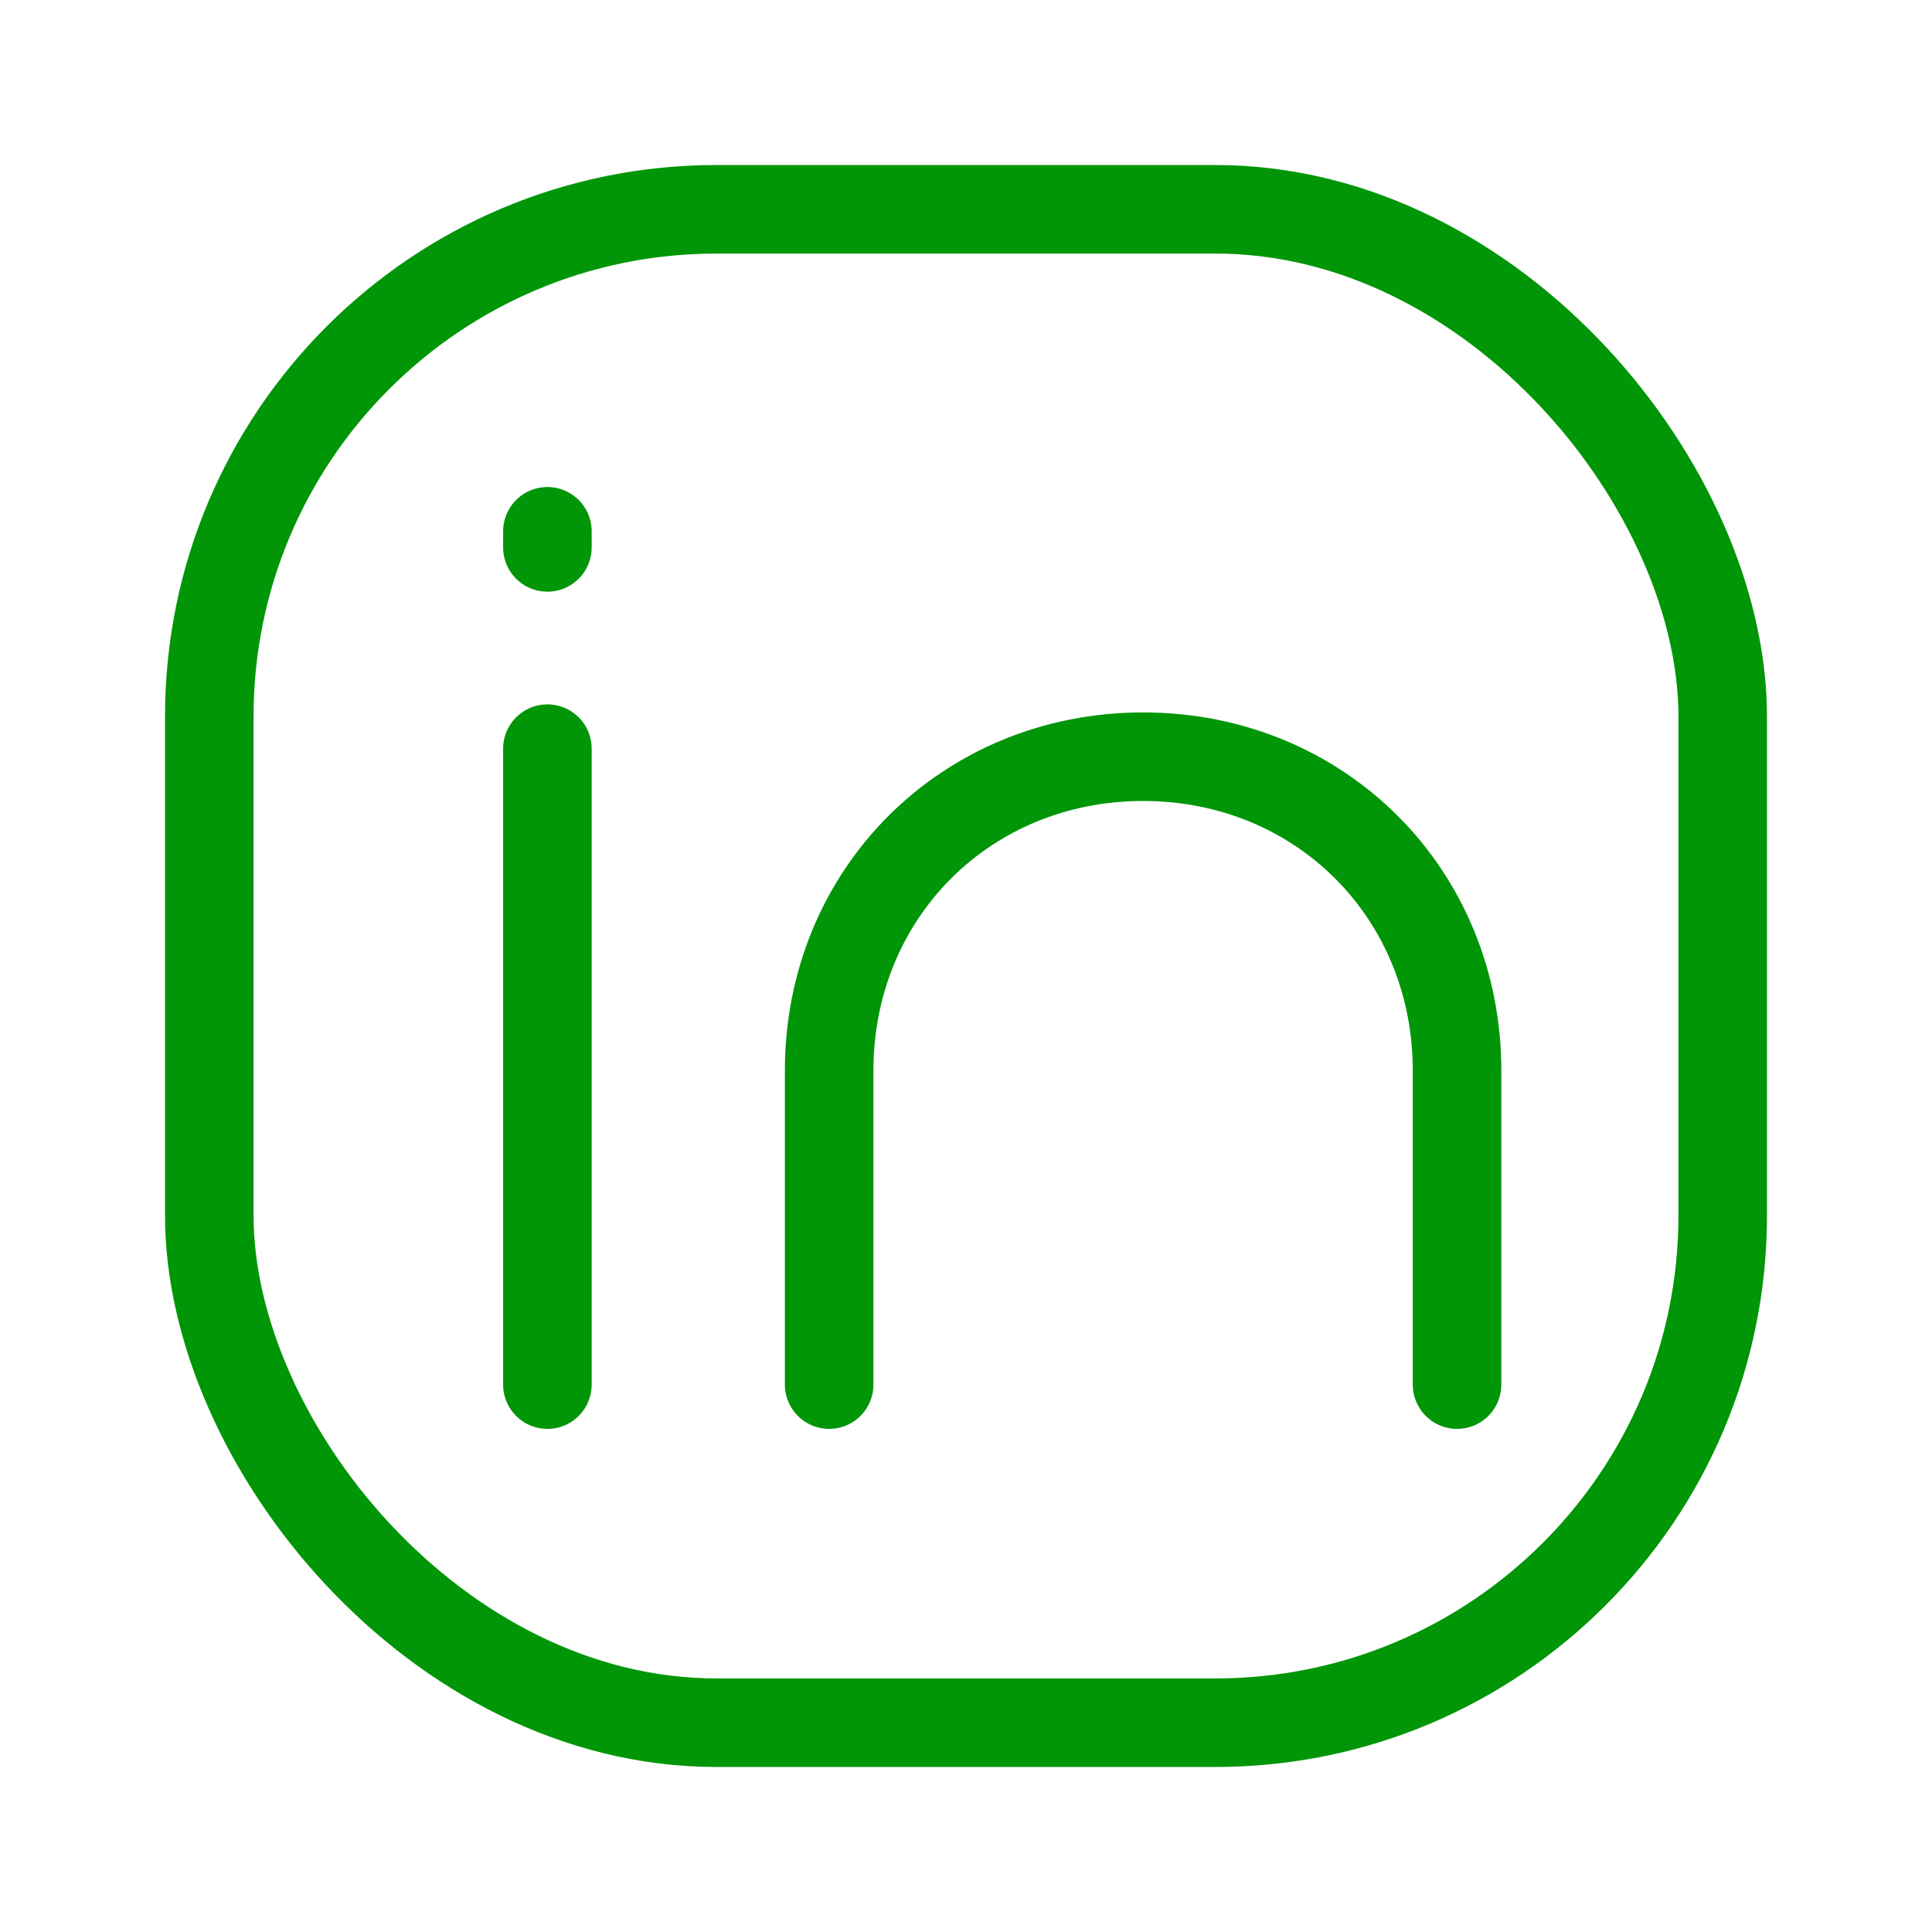 <?xml version="1.0" encoding="UTF-8"?> <svg xmlns="http://www.w3.org/2000/svg" version="1.1" viewBox="0 0 24 24"><defs><style> .cls-1, .cls-2 { fill: none; } .cls-2 { stroke: #009607; stroke-linecap: round; stroke-linejoin: round; stroke-width: 1.1px; } </style></defs><g><g id="Layer_1"><rect class="cls-1" x="0" y="0" width="24" height="24"></rect><g id="Layer_1-2" data-name="Layer_1"><g><rect class="cls-2" x="2.6" y="2.6" width="18.8" height="18.8" rx="6.3" ry="6.3"></rect><line class="cls-2" x1="6.8" y1="9.3" x2="6.8" y2="17.2"></line><path class="cls-2" d="M10.3,17.2v-3.9c0-2.2,1.7-3.9,3.9-3.9h0c2.2,0,3.9,1.7,3.9,3.9v3.9"></path><line class="cls-2" x1="6.8" y1="6.8" x2="6.8" y2="6.6"></line></g></g></g></g></svg> 
